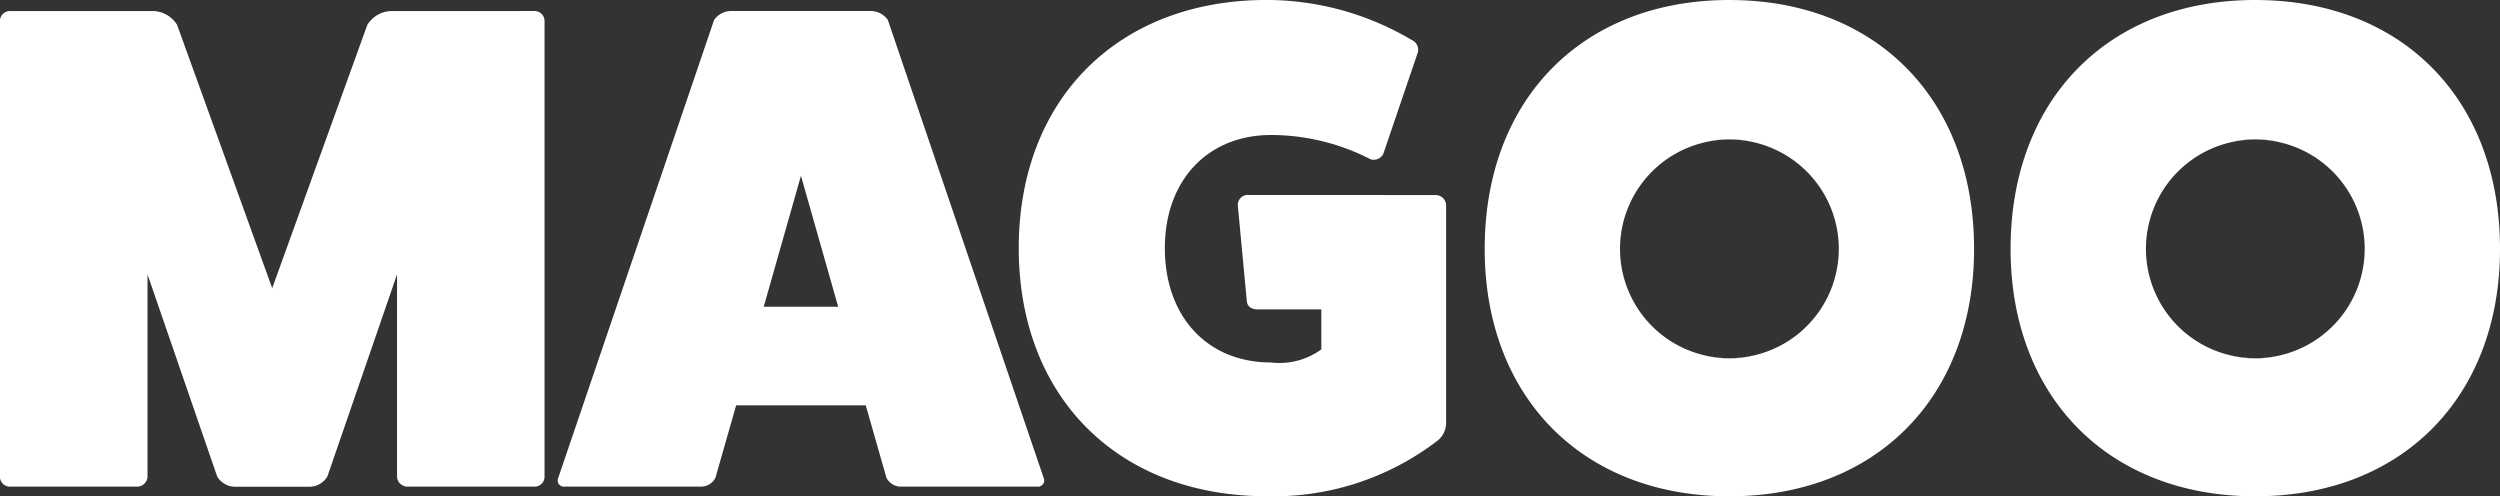 <svg xmlns="http://www.w3.org/2000/svg" xmlns:xlink="http://www.w3.org/1999/xlink" width="135.757" height="26.95" viewBox="0 0 135.757 26.95">
  <rect x="0" y="0" width="135.757" height="26.95" fill="#333333" stroke="none"/>
  <defs>
    <clipPath id="clip-path">
      <rect id="Rectangle_27" data-name="Rectangle 27" width="135.757" height="26.95" fill="none"/>
    </clipPath>
  </defs>
  <g id="Group_25" data-name="Group 25" clip-path="url(#clip-path)">
    <path id="Path_41" data-name="Path 41" d="M525.525,5560.882a.544.544,0,0,1,.524.563v24.74a.535.535,0,0,1-.524.523H518.6a.569.569,0,0,1-.561-.523v-11l-3.78,10.967a1.135,1.135,0,0,1-.936.561h-4.117a1.135,1.135,0,0,1-.936-.561l-3.78-10.967v11a.57.57,0,0,1-.562.523H497a.535.535,0,0,1-.524-.523v-24.74a.544.544,0,0,1,.524-.562h7.823a1.582,1.582,0,0,1,1.273.749l5.165,14.3,5.165-14.3a1.582,1.582,0,0,1,1.273-.749Z" transform="translate(-496.479 -5560.283)" fill="#fff"/>
    <path id="Path_42" data-name="Path 42" d="M624.634,5586.222a.337.337,0,0,1-.337.486h-7.411a.873.873,0,0,1-.786-.486l-1.123-3.93H607.94l-1.123,3.93a.873.873,0,0,1-.786.486H598.62a.337.337,0,0,1-.337-.486l8.459-24.854a1.132,1.132,0,0,1,.9-.487h7.636a1.132,1.132,0,0,1,.9.487Zm-13.175-16.395-2.021,7.112h4.042Z" transform="translate(-567.965 -5560.283)" fill="#fff"/>
    <path id="Path_43" data-name="Path 43" d="M705.046,5569.462a.57.57,0,0,1,.561.524v11.9a1.235,1.235,0,0,1-.449.9,14.616,14.616,0,0,1-9.282,3.031c-8.085,0-13.475-5.39-13.475-13.474s5.39-13.475,13.475-13.475a15.467,15.467,0,0,1,7.86,2.171.579.579,0,0,1,.337.673l-1.872,5.5a.573.573,0,0,1-.711.3,11.817,11.817,0,0,0-5.39-1.311c-3.444,0-5.765,2.47-5.765,6.139,0,3.742,2.321,6.213,5.765,6.213a3.862,3.862,0,0,0,2.732-.711v-2.17h-3.443c-.337,0-.562-.15-.6-.412l-.486-5.166a.545.545,0,0,1,.6-.636Zm-5.989,7.823v0Z" transform="translate(-627.08 -5558.87)" fill="#fff"/>
    <path id="Path_44" data-name="Path 44" d="M810.211,5584.456a5.493,5.493,0,0,0-2.765,0,5.94,5.94,0,0,1,2.765,0" transform="translate(-714.917 -5576.718)" fill="#fff"/>
    <path id="Path_45" data-name="Path 45" d="M807.448,5623.687a5.487,5.487,0,0,0,2.763,0,5.933,5.933,0,0,1-2.763,0" transform="translate(-714.919 -5604.4)" fill="#fff"/>
    <path id="Path_46" data-name="Path 46" d="M780.723,5558.87c-7.972,0-13.288,5.39-13.288,13.512,0,8.047,5.315,13.438,13.288,13.438s13.287-5.39,13.287-13.437c0-8.122-5.315-13.512-13.287-13.512m1.381,19.287a5.5,5.5,0,0,1-2.763,0,5.937,5.937,0,0,1,0-11.549,5.494,5.494,0,0,1,2.765,0,5.937,5.937,0,0,1,0,11.549" transform="translate(-686.812 -5558.87)" fill="#fff"/>
    <path id="Path_47" data-name="Path 47" d="M903.425,5623.687a5.487,5.487,0,0,0,2.763,0,5.933,5.933,0,0,1-2.763,0" transform="translate(-782.337 -5604.4)" fill="#fff"/>
    <path id="Path_48" data-name="Path 48" d="M906.188,5584.456a5.493,5.493,0,0,0-2.765,0,5.939,5.939,0,0,1,2.765,0" transform="translate(-782.336 -5576.718)" fill="#fff"/>
    <path id="Path_49" data-name="Path 49" d="M876.7,5558.87c-7.972,0-13.288,5.39-13.288,13.512,0,8.047,5.315,13.438,13.288,13.438s13.288-5.39,13.288-13.437c0-8.122-5.315-13.512-13.288-13.512m1.382,19.287a5.5,5.5,0,0,1-2.763,0,5.937,5.937,0,0,1,0-11.549,5.492,5.492,0,0,1,2.764,0,5.937,5.937,0,0,1,0,11.549" transform="translate(-754.231 -5558.87)" fill="#fff"/>
  </g>
</svg>
